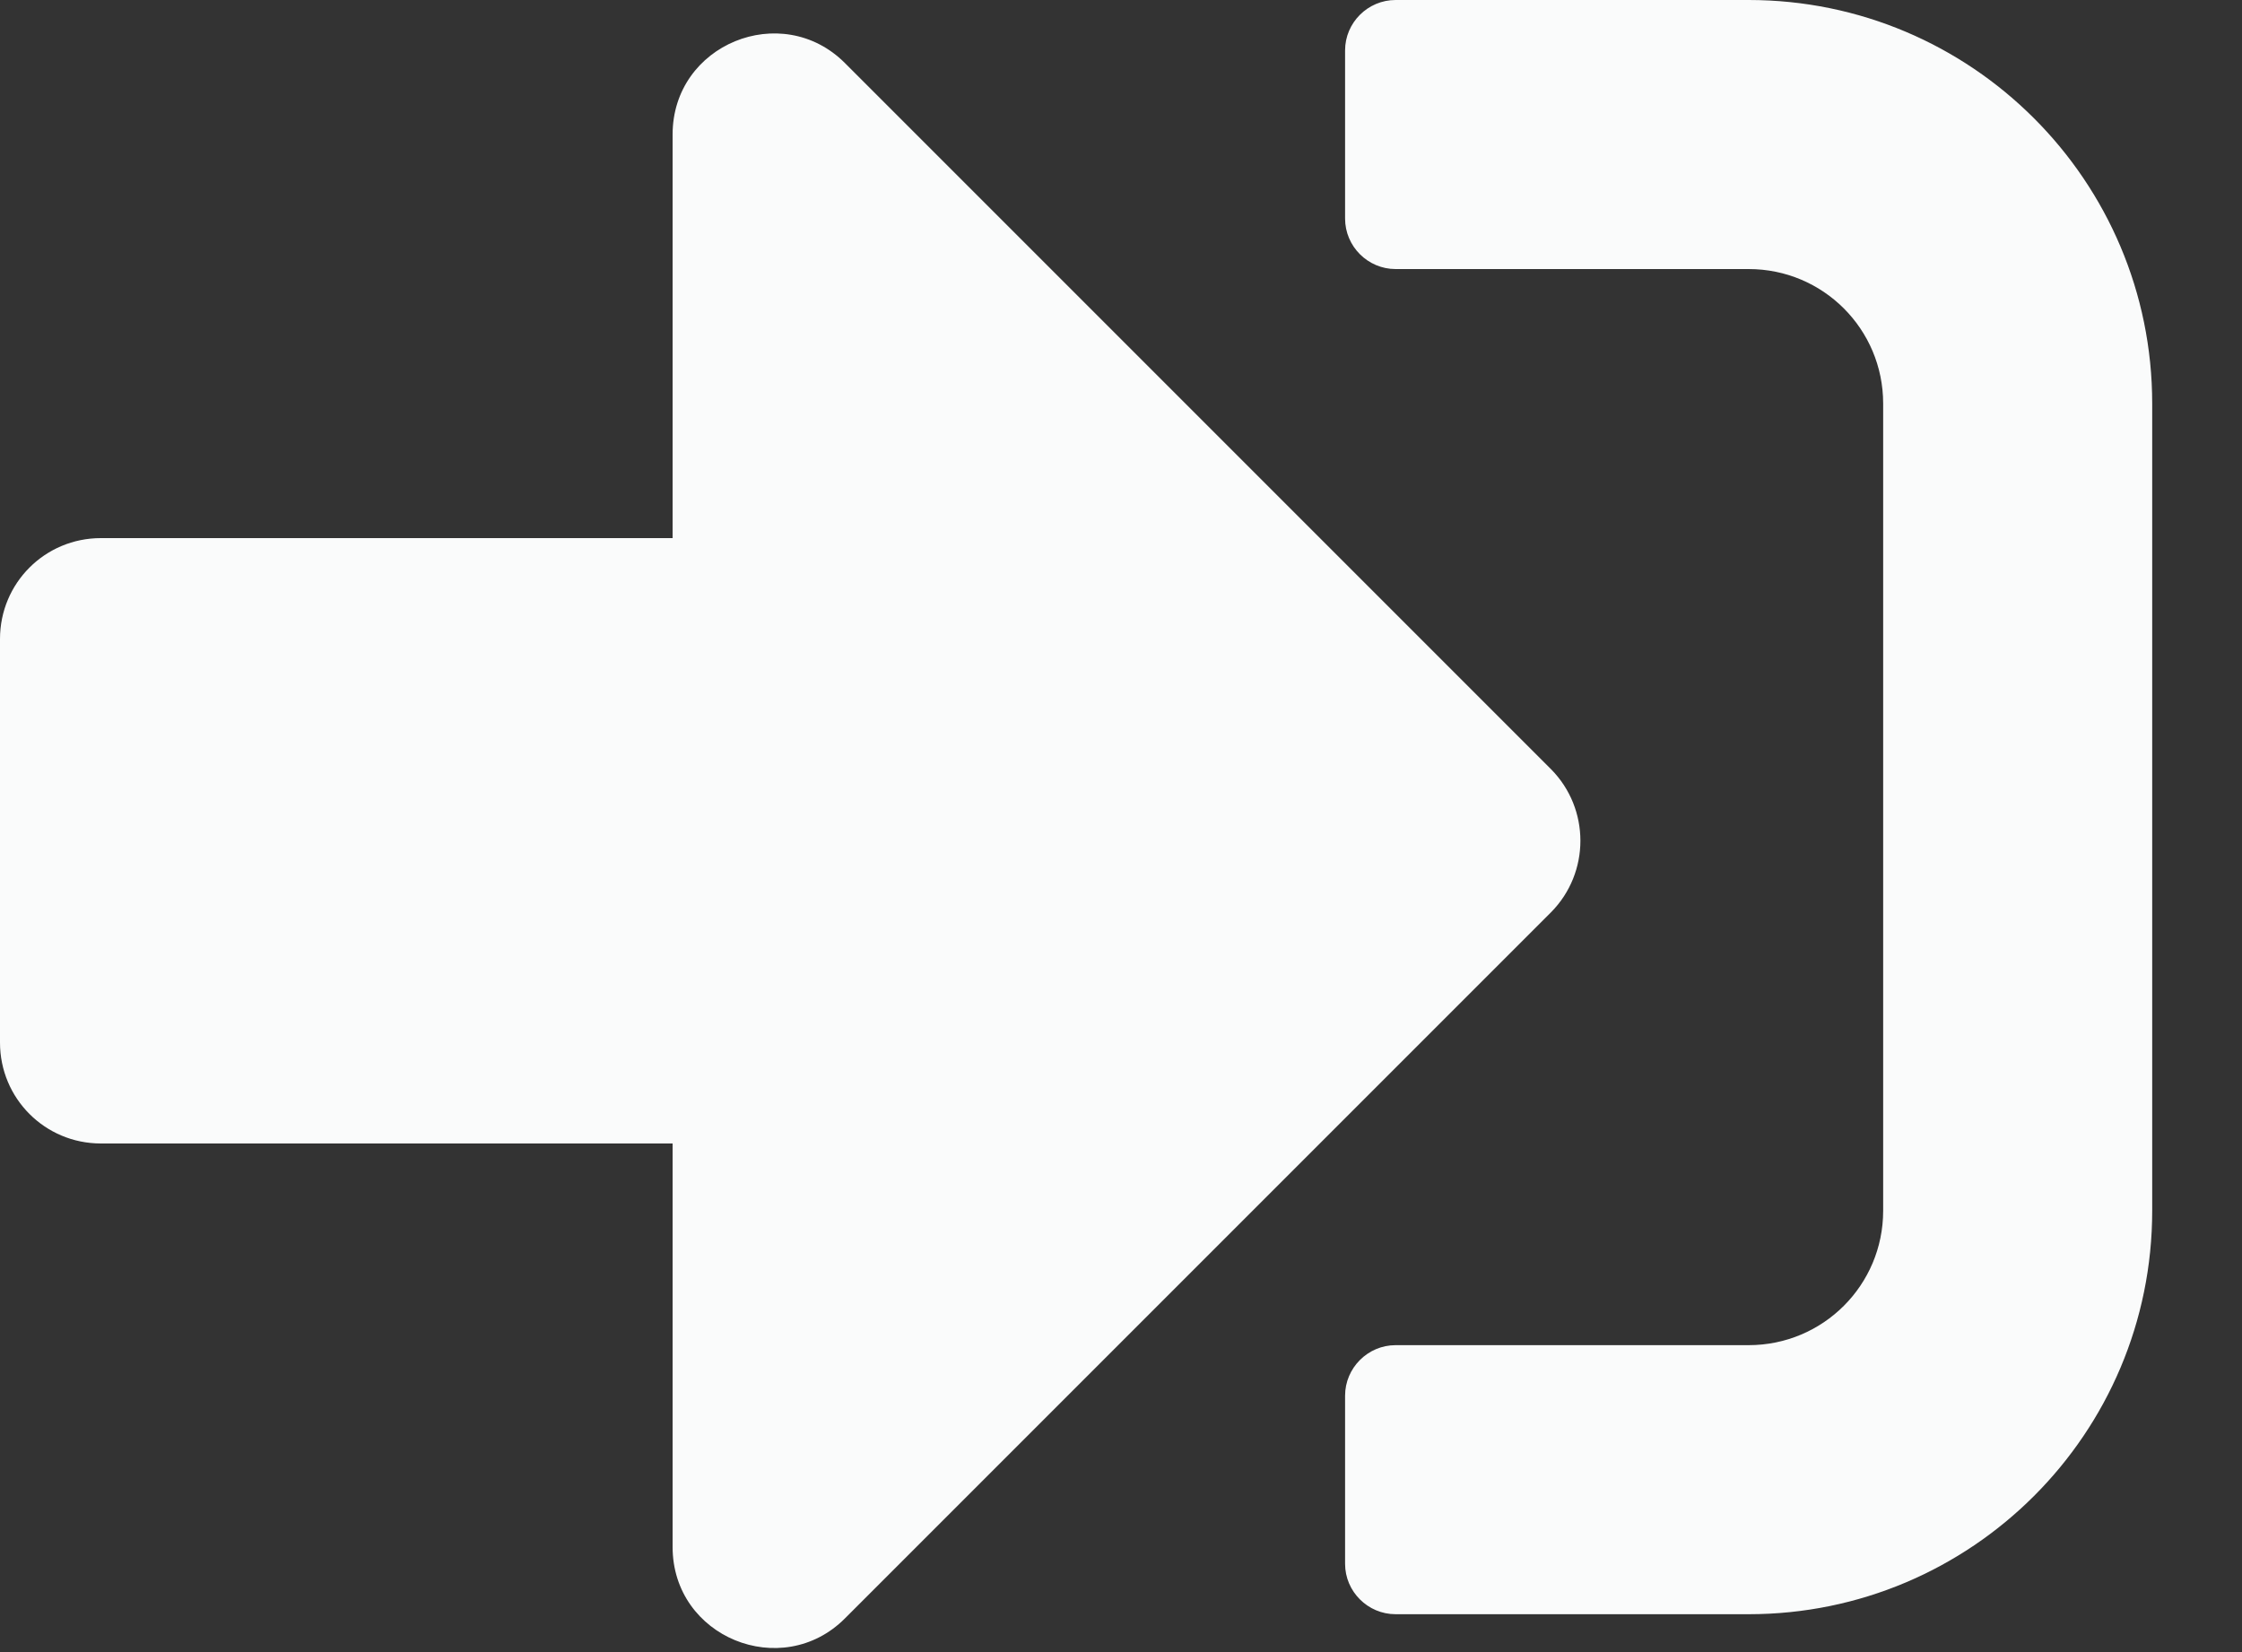 <?xml version="1.0" encoding="UTF-8"?>
<svg width="19px" height="14px" viewBox="0 0 19 14" version="1.1" xmlns="http://www.w3.org/2000/svg" xmlns:xlink="http://www.w3.org/1999/xlink">
    <rect x="0" y="0" width="19" height="14" fill="#333333" stroke="none"/>
    <!-- Generator: sketchtool 57.1 (101010) - https://sketch.com -->
    <title>334509C8-7228-4B54-BE5A-D4265BFB2C2E@2x</title>
    <desc>Created with sketchtool.</desc>
    <g id="Frontend" stroke="none" stroke-width="1" fill="none" fill-rule="evenodd">
        <g id="About---Events---List---V3" transform="translate(-1144, -10)" fill="#FAFBFB" fill-rule="nonzero">
            <g id="Navigation-/-Primary">
                <g id="Global">
                    <g id="Login" transform="translate(1075, 0)">
                        <path d="M83.819,23.679 L80.827,23.679 C80.592,23.679 80.399,23.487 80.399,23.252 L80.399,21.827 C80.399,21.592 80.592,21.399 80.827,21.399 L83.819,21.399 C84.45,21.399 84.959,20.89 84.959,20.26 L84.959,13.42 C84.959,12.789 84.45,12.28 83.819,12.28 L80.827,12.28 C80.592,12.28 80.399,12.088 80.399,11.852 L80.399,10.427 C80.399,10.192 80.592,10 80.827,10 L83.819,10 C85.707,10 87.239,11.532 87.239,13.42 L87.239,20.26 C87.239,22.148 85.707,23.679 83.819,23.679 Z M82.145,16.519 L76.16,10.534 C75.626,10 74.7,10.374 74.7,11.14 L74.7,14.56 L69.855,14.56 C69.381,14.56 69,14.941 69,15.415 L69,18.835 C69,19.308 69.381,19.69 69.855,19.69 L74.7,19.69 L74.7,23.109 C74.7,23.875 75.626,24.249 76.16,23.715 L82.145,17.73 C82.476,17.395 82.476,16.854 82.145,16.519 Z" id="icon-login"></path>
                    </g>
                </g>
            </g>
        </g>
    </g>
</svg>